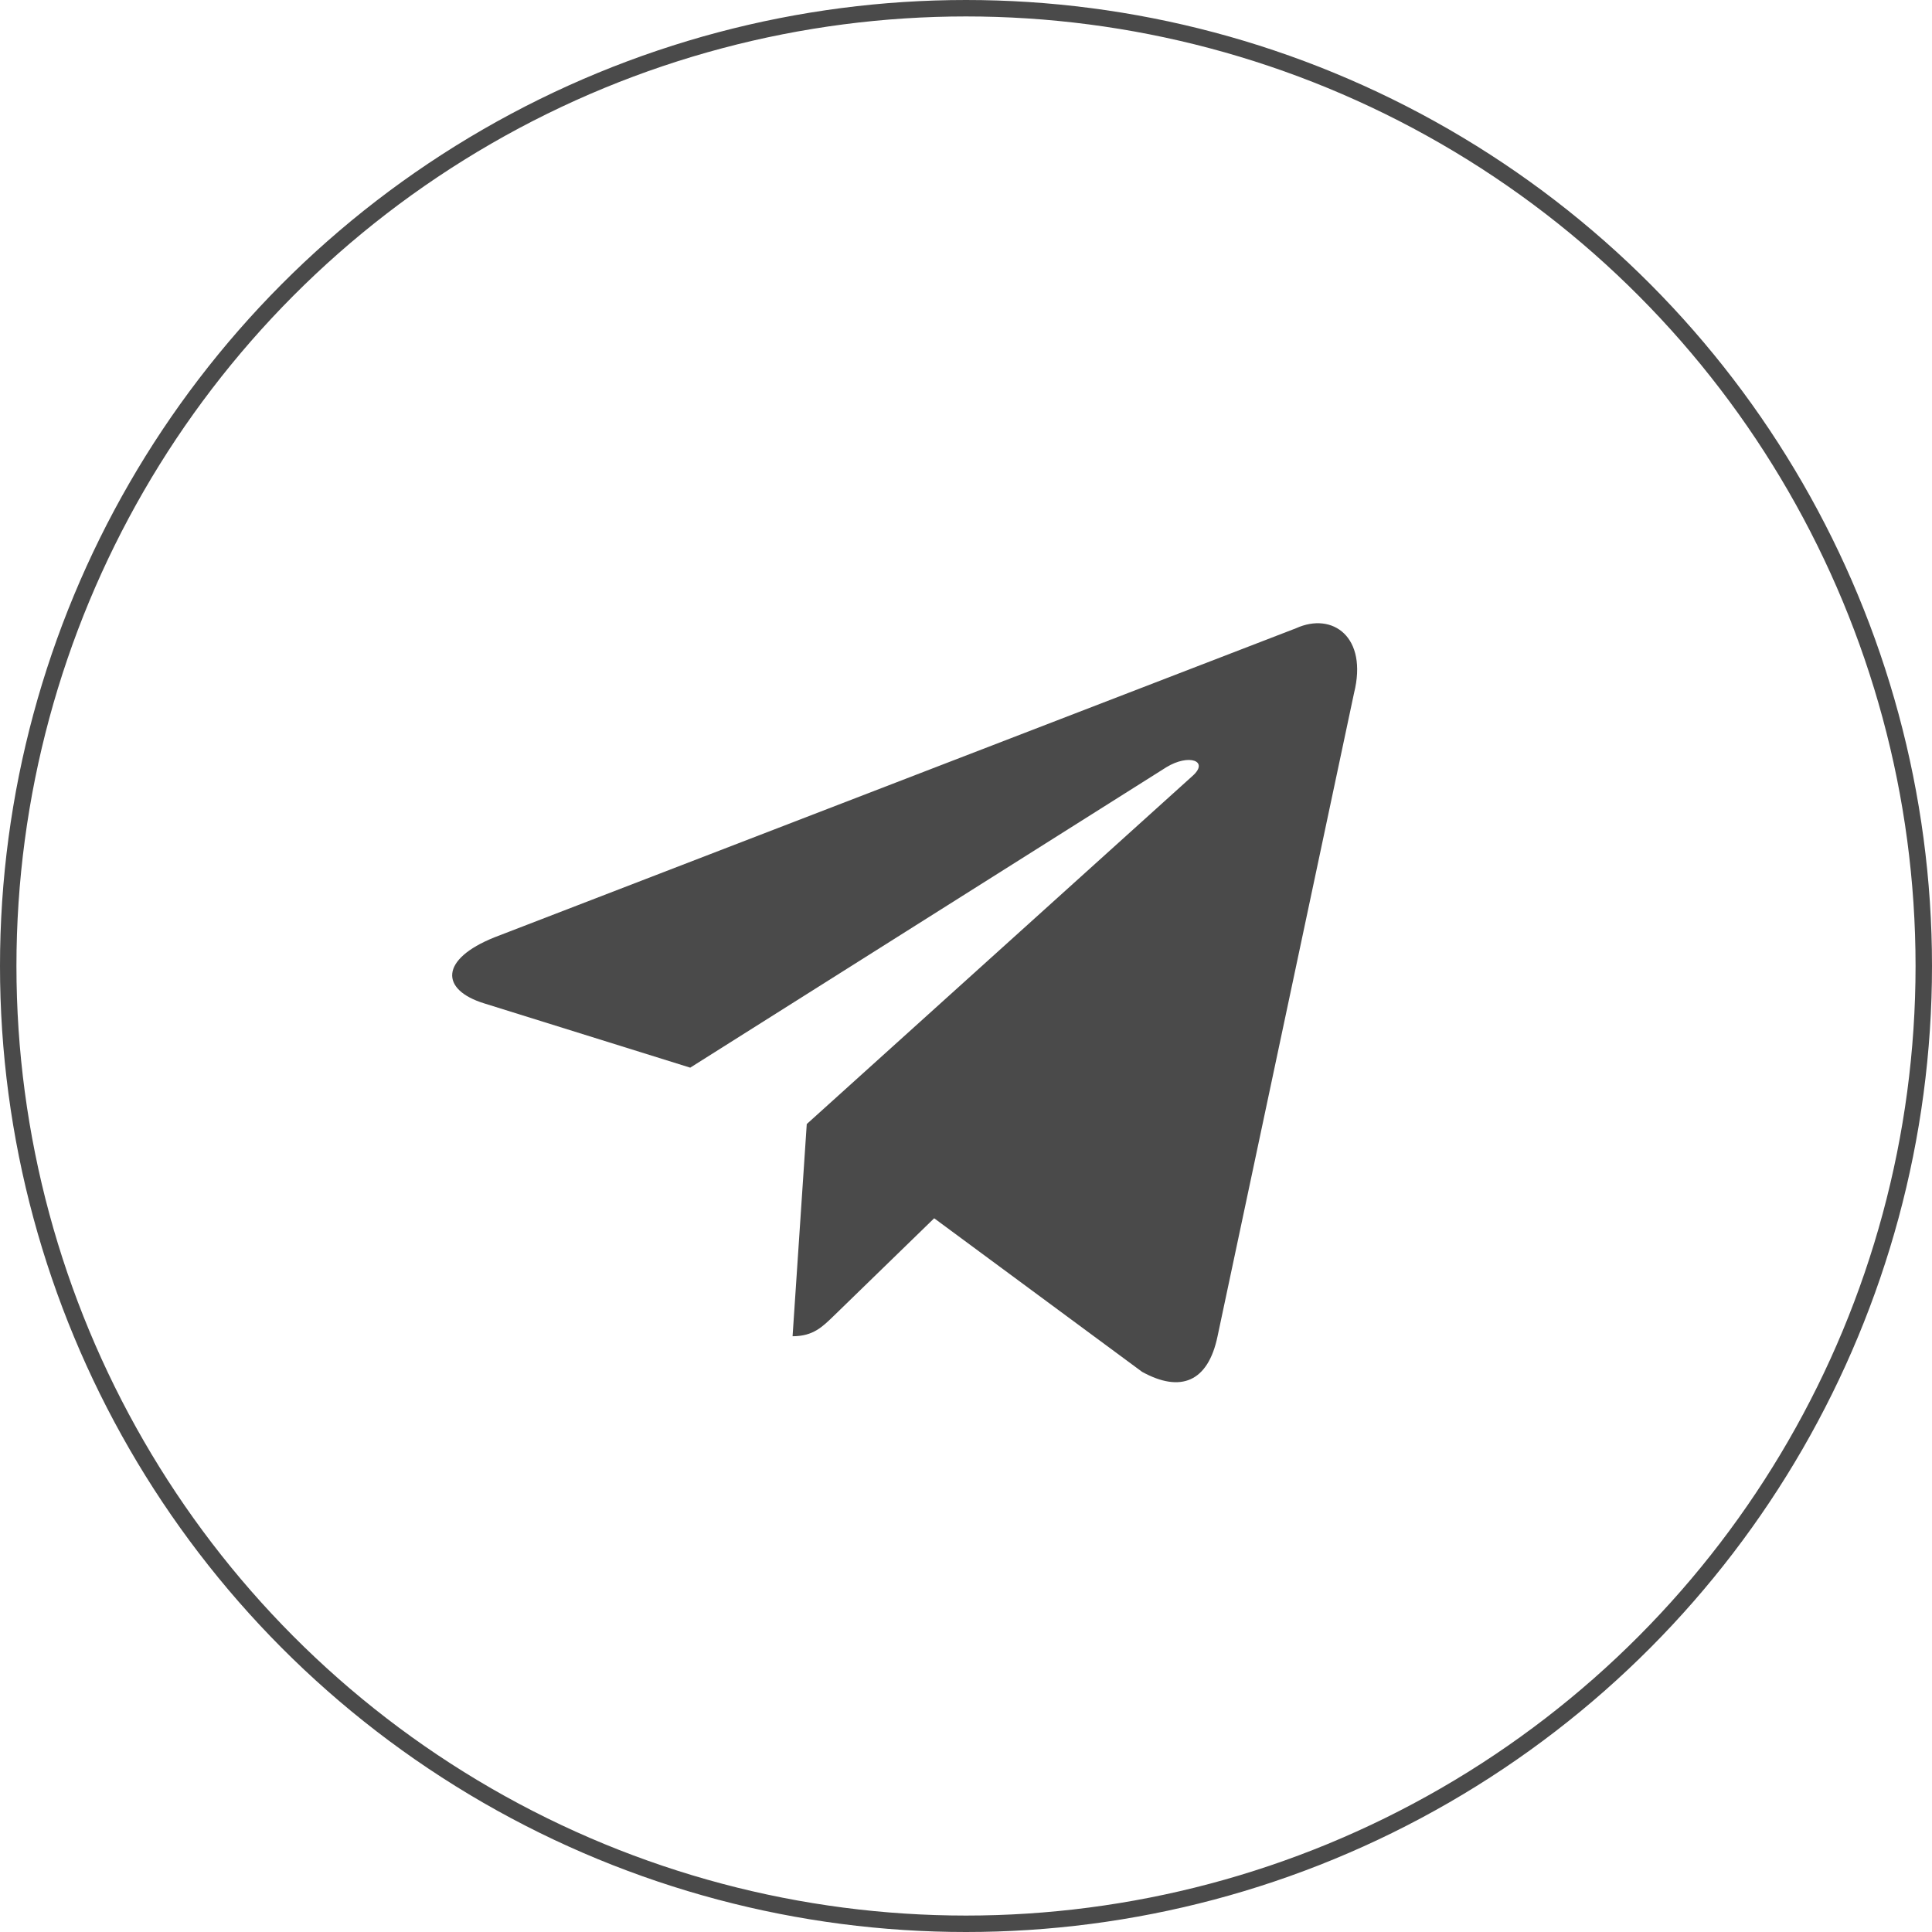 <?xml version="1.0" encoding="UTF-8"?> <svg xmlns="http://www.w3.org/2000/svg" width="47" height="47" viewBox="0 0 47 47" fill="none"> <circle cx="23.5" cy="23.5" r="23.3" stroke="#4A4A4A" stroke-width="0.4"></circle> <path d="M31.53 15.283L12.028 22.803C10.697 23.337 10.705 24.08 11.784 24.411L16.791 25.973L28.375 18.664C28.923 18.33 29.423 18.51 29.012 18.875L19.626 27.345H19.624L19.626 27.346L19.281 32.507C19.787 32.507 20.01 32.275 20.294 32.001L22.726 29.637L27.784 33.373C28.717 33.887 29.387 33.623 29.619 32.51L32.94 16.86C33.28 15.497 32.419 14.88 31.53 15.283V15.283Z" fill="#4A4A4A"></path> </svg> 